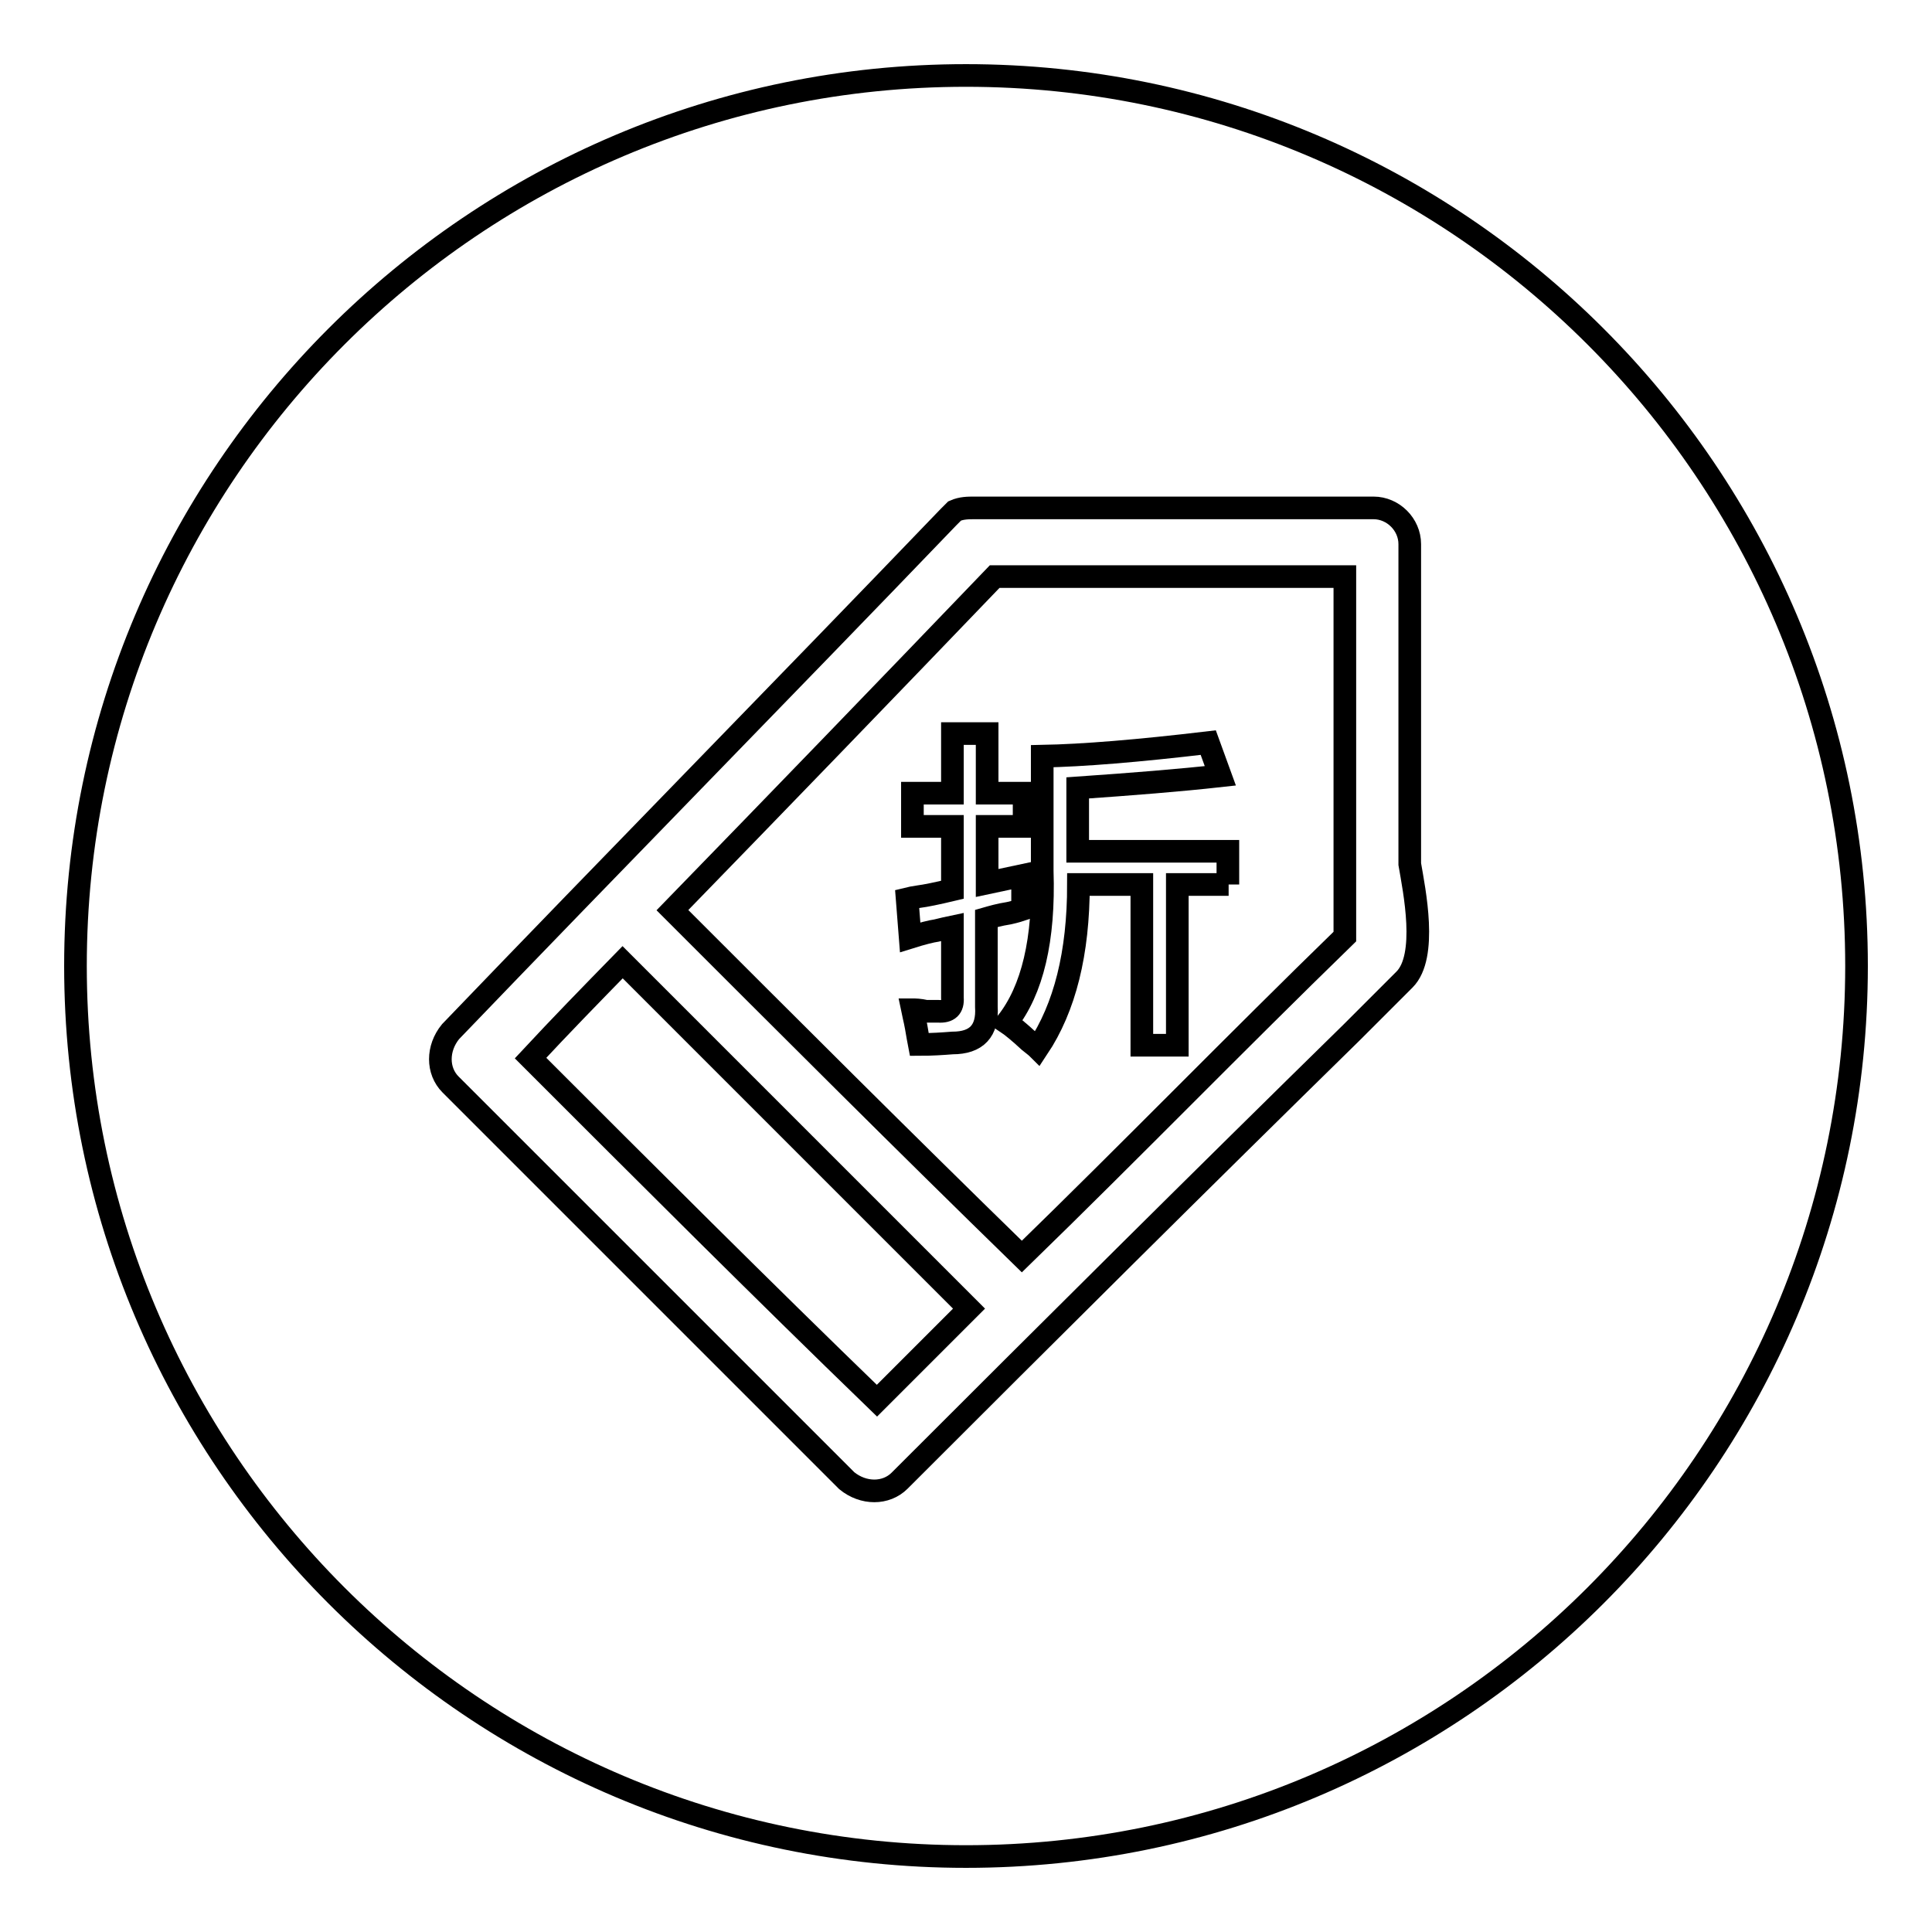 <?xml version="1.0" encoding="utf-8"?>
<!-- Svg Vector Icons : http://www.onlinewebfonts.com/icon -->
<!DOCTYPE svg PUBLIC "-//W3C//DTD SVG 1.1//EN" "http://www.w3.org/Graphics/SVG/1.1/DTD/svg11.dtd">
<svg version="1.1" xmlns="http://www.w3.org/2000/svg" xmlns:xlink="http://www.w3.org/1999/xlink" x="0px" y="0px" viewBox="0 0 256 256" enable-background="new 0 0 256 256" xml:space="preserve">
<g><g><path stroke-width="3" fill-opacity="0" stroke="#000000"  d="M89.1,120.6c15.3,15.3,30.6,30.6,46.3,45.9c14.4-14,28.4-28.4,42.8-42.4V76.4h-46.4C117.5,91.3,103.1,106.2,89.1,120.6L89.1,120.6z M70.3,140.2c15.3,15.3,30.6,30.6,45.9,45.4l12.2-12.2l-45.9-45.9C78.2,131.9,74.3,135.9,70.3,140.2L70.3,140.2z M128,10C62.9,10,10,62.9,10,128c0,65.1,52.9,118,118,118c65.1,0,118-52.9,118-118C246,62.9,193.1,10,128,10L128,10z M186.1,129.8l-7,7c-20.1,19.7-39.8,39.3-59.9,59.4c-1.8,1.8-4.8,1.8-7,0l-52.5-52.5c-1.8-1.8-1.8-4.8,0-7c21.8-22.7,44.1-45.4,66-68.2l0,0l0.4-0.4l0.4-0.4l0,0c0.9-0.4,1.8-0.4,2.6-0.4h52.9c2.6,0,4.8,2.2,4.8,4.8v42.4C187.4,118,189.2,126.7,186.1,129.8L186.1,129.8L186.1,129.8z"/><path stroke-width="3" fill-opacity="0" stroke="#000000"  d="M126.2,138.2c-1.3,0.1-2.7,0.2-4.4,0.2c-0.1-0.5-0.2-1.2-0.4-2.3c-0.2-1.1-0.4-1.8-0.5-2.3c0.4,0,0.9,0,1.8,0.2h1.6c1.4,0.1,2-0.5,1.9-1.8v-9.4c-0.5,0.1-1.2,0.3-2.1,0.5c-0.7,0.1-1.9,0.4-3.5,0.9l-0.4-5.1c0.4-0.1,0.9-0.2,1.6-0.3c0.8-0.1,2.3-0.4,4.4-0.9v-8.4h-5.3v-4.4h5.3v-7.9h4.6v7.9h4.9v4.4h-4.9v7.5l4.7-1v4.5c-0.3,0.1-0.9,0.3-1.8,0.5c-1.3,0.2-2.3,0.5-3,0.7v11.7C130.9,136.6,129.4,138.2,126.2,138.2L126.2,138.2z"/><path stroke-width="3" fill-opacity="0" stroke="#000000"  d="M162.8,117.2L162.8,117.2H156v21.3h-4.7v-21.3h-8.4c0,9.1-1.8,16.3-5.4,21.7c-0.2-0.2-0.6-0.5-1.1-0.9c-1.4-1.3-2.4-2.1-3-2.5c3.4-4.3,5-11,4.7-20.1v-15.2c5.4-0.1,12.7-0.7,22-1.8l1.6,4.4c-5.4,0.6-11.7,1.1-18.9,1.6v8.4h19.9V117.2L162.8,117.2z"/></g></g>
</svg>